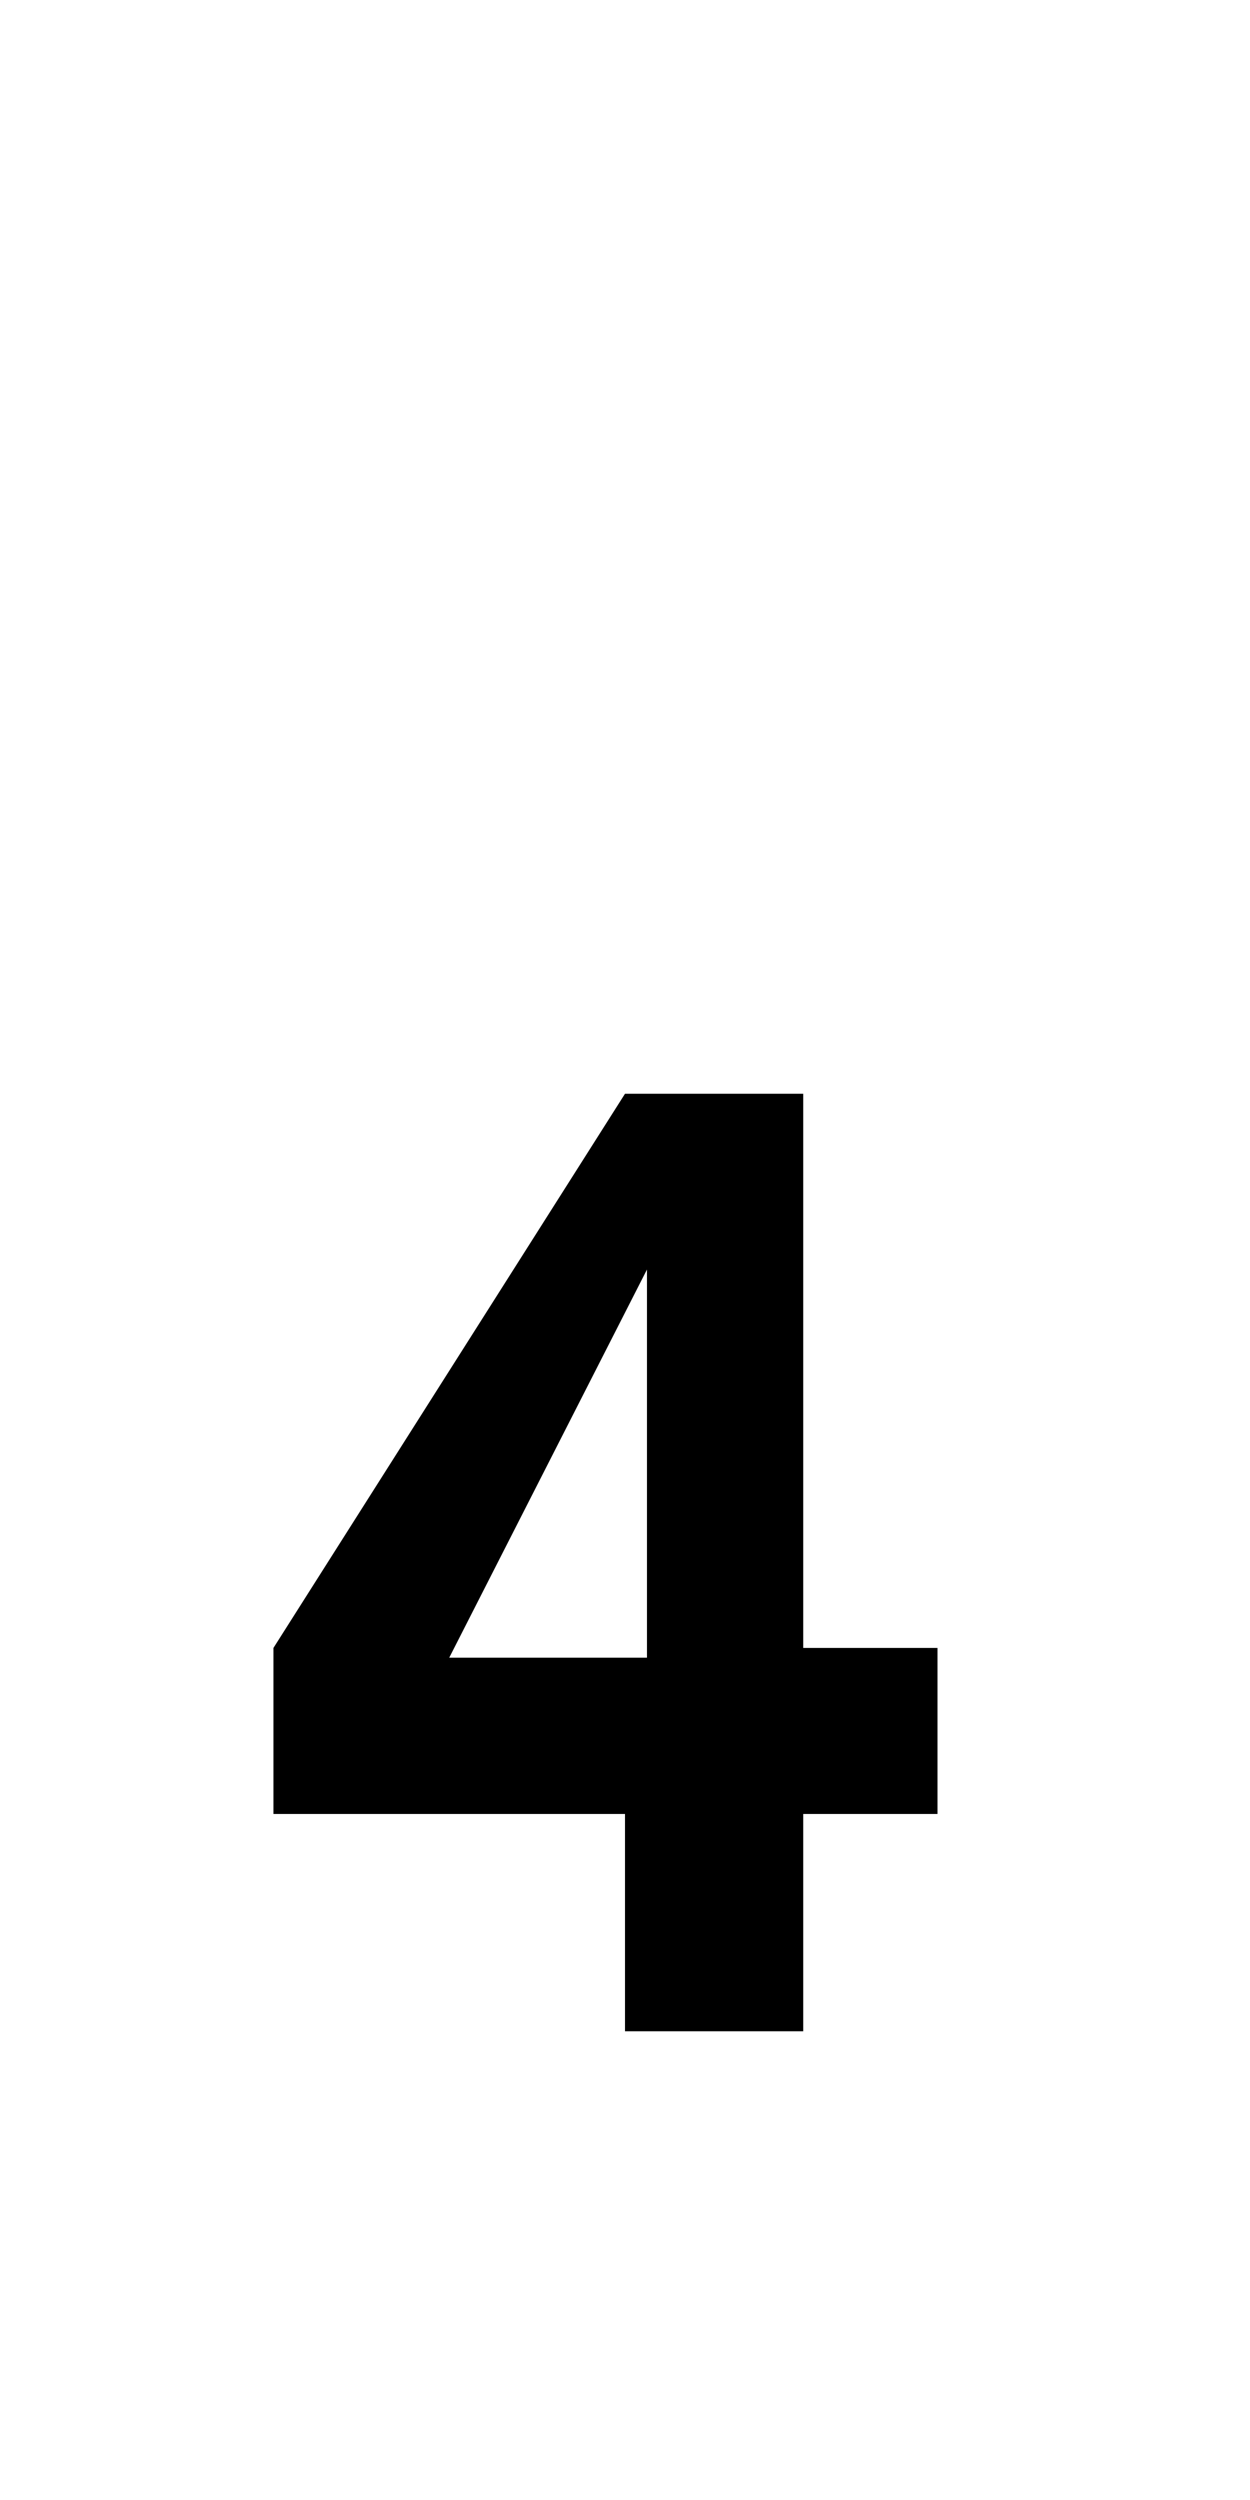 <?xml version="1.0" encoding="UTF-8" standalone="no"?>
<!-- Created with Inkscape (http://www.inkscape.org/) -->

<svg
   xmlns:dc="http://purl.org/dc/elements/1.1/"
   xmlns:cc="http://creativecommons.org/ns#"
   xmlns:rdf="http://www.w3.org/1999/02/22-rdf-syntax-ns#"
   xmlns:svg="http://www.w3.org/2000/svg"
   xmlns="http://www.w3.org/2000/svg"
   version="1.1"
   width="1024"
   height="2048"
   id="svg3355">
  <defs
     id="defs3357" />
  <path
     d="M 512,896 224,1350 l 0,136 288,0 0,178 146,0 0,-178 110,0 0,-136 -110,0 0,-454 z M 530,1040 l 0,318 -162,0 z"
     id="path3157-3-3-4-8"
     style="fill:#000000;fill-opacity:1;stroke:none;display:inline" />
</svg>
